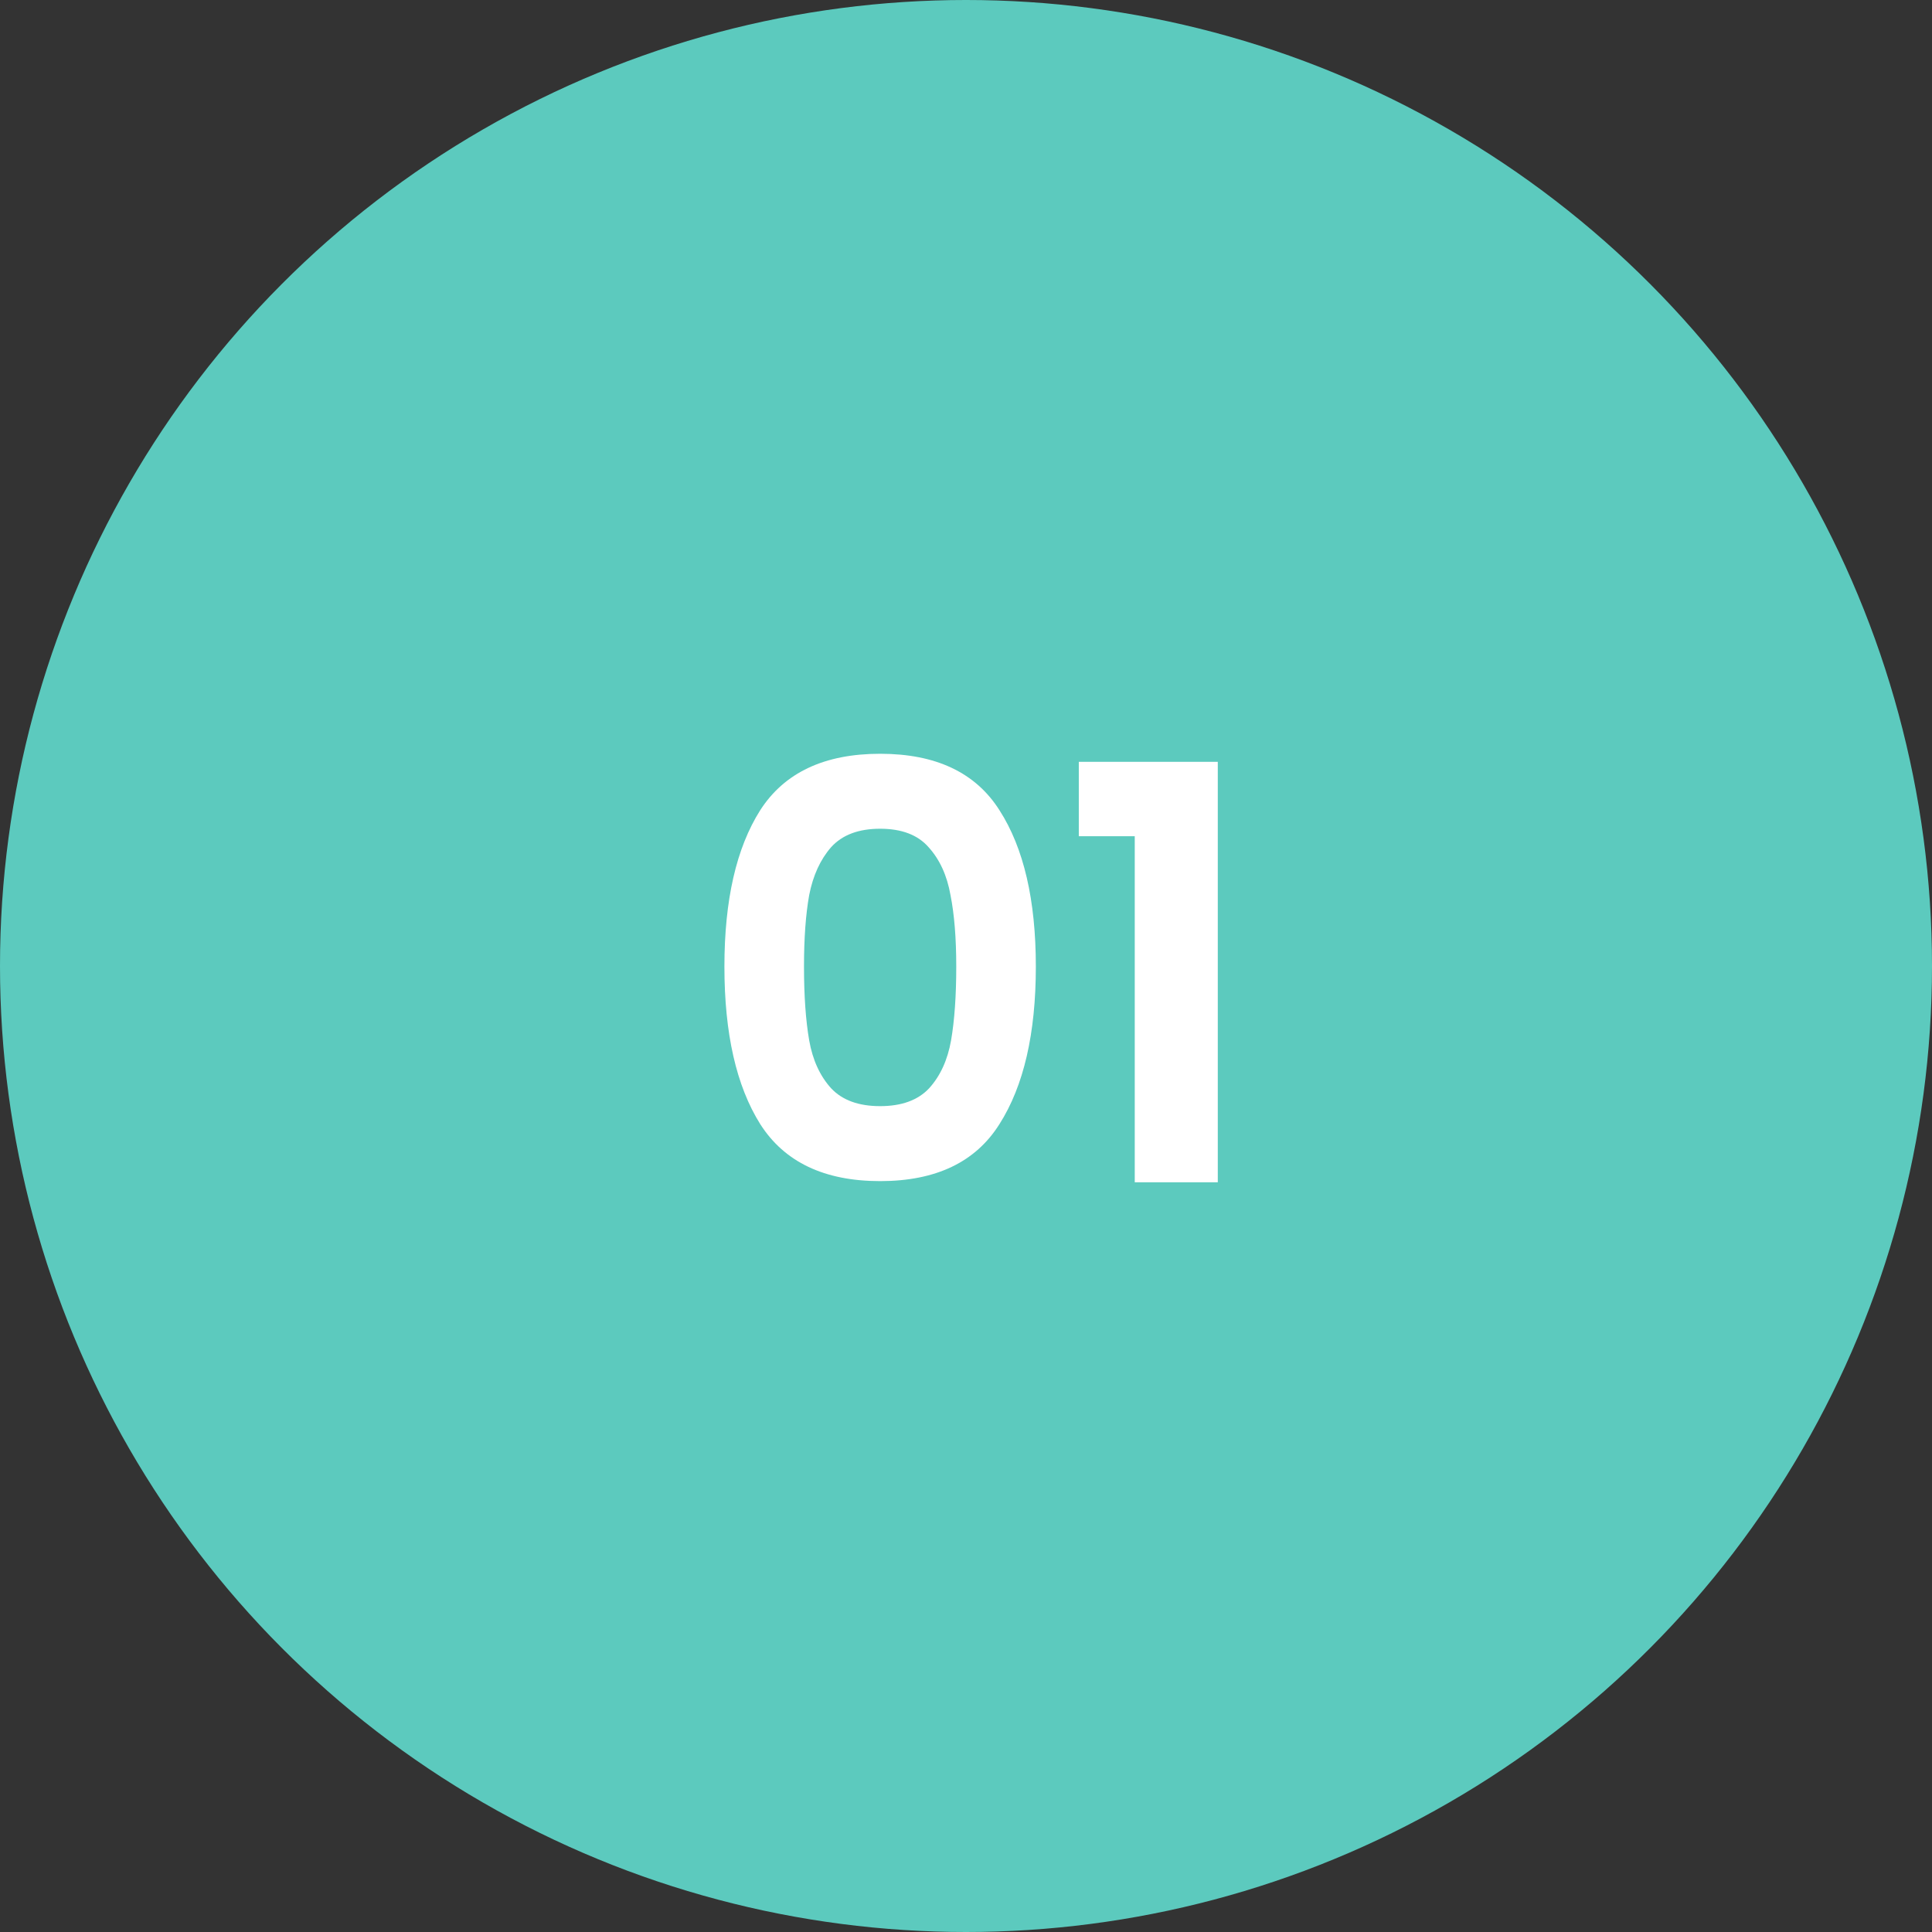 <svg width="67" height="67" viewBox="0 0 67 67" fill="none" xmlns="http://www.w3.org/2000/svg">
<rect x="0" y="0" width="67" height="67" fill="#333333" stroke="none"/>
<circle cx="33.5" cy="33.5" r="33.5" fill="#5CCABE"/>
<path d="M25.122 33.52C25.122 31.213 25.535 29.407 26.362 28.1C27.202 26.793 28.589 26.14 30.522 26.14C32.455 26.14 33.835 26.793 34.662 28.1C35.502 29.407 35.922 31.213 35.922 33.52C35.922 35.84 35.502 37.66 34.662 38.98C33.835 40.3 32.455 40.96 30.522 40.96C28.589 40.96 27.202 40.3 26.362 38.98C25.535 37.66 25.122 35.84 25.122 33.52ZM33.162 33.52C33.162 32.533 33.095 31.707 32.962 31.04C32.842 30.36 32.589 29.807 32.202 29.38C31.829 28.953 31.269 28.74 30.522 28.74C29.775 28.74 29.209 28.953 28.822 29.38C28.449 29.807 28.195 30.36 28.062 31.04C27.942 31.707 27.882 32.533 27.882 33.52C27.882 34.533 27.942 35.387 28.062 36.08C28.182 36.76 28.435 37.313 28.822 37.74C29.209 38.153 29.775 38.36 30.522 38.36C31.269 38.36 31.835 38.153 32.222 37.74C32.609 37.313 32.862 36.76 32.982 36.08C33.102 35.387 33.162 34.533 33.162 33.52ZM37.412 29V26.42H42.232V41H39.352V29H37.412Z" fill="white"/>
</svg>
